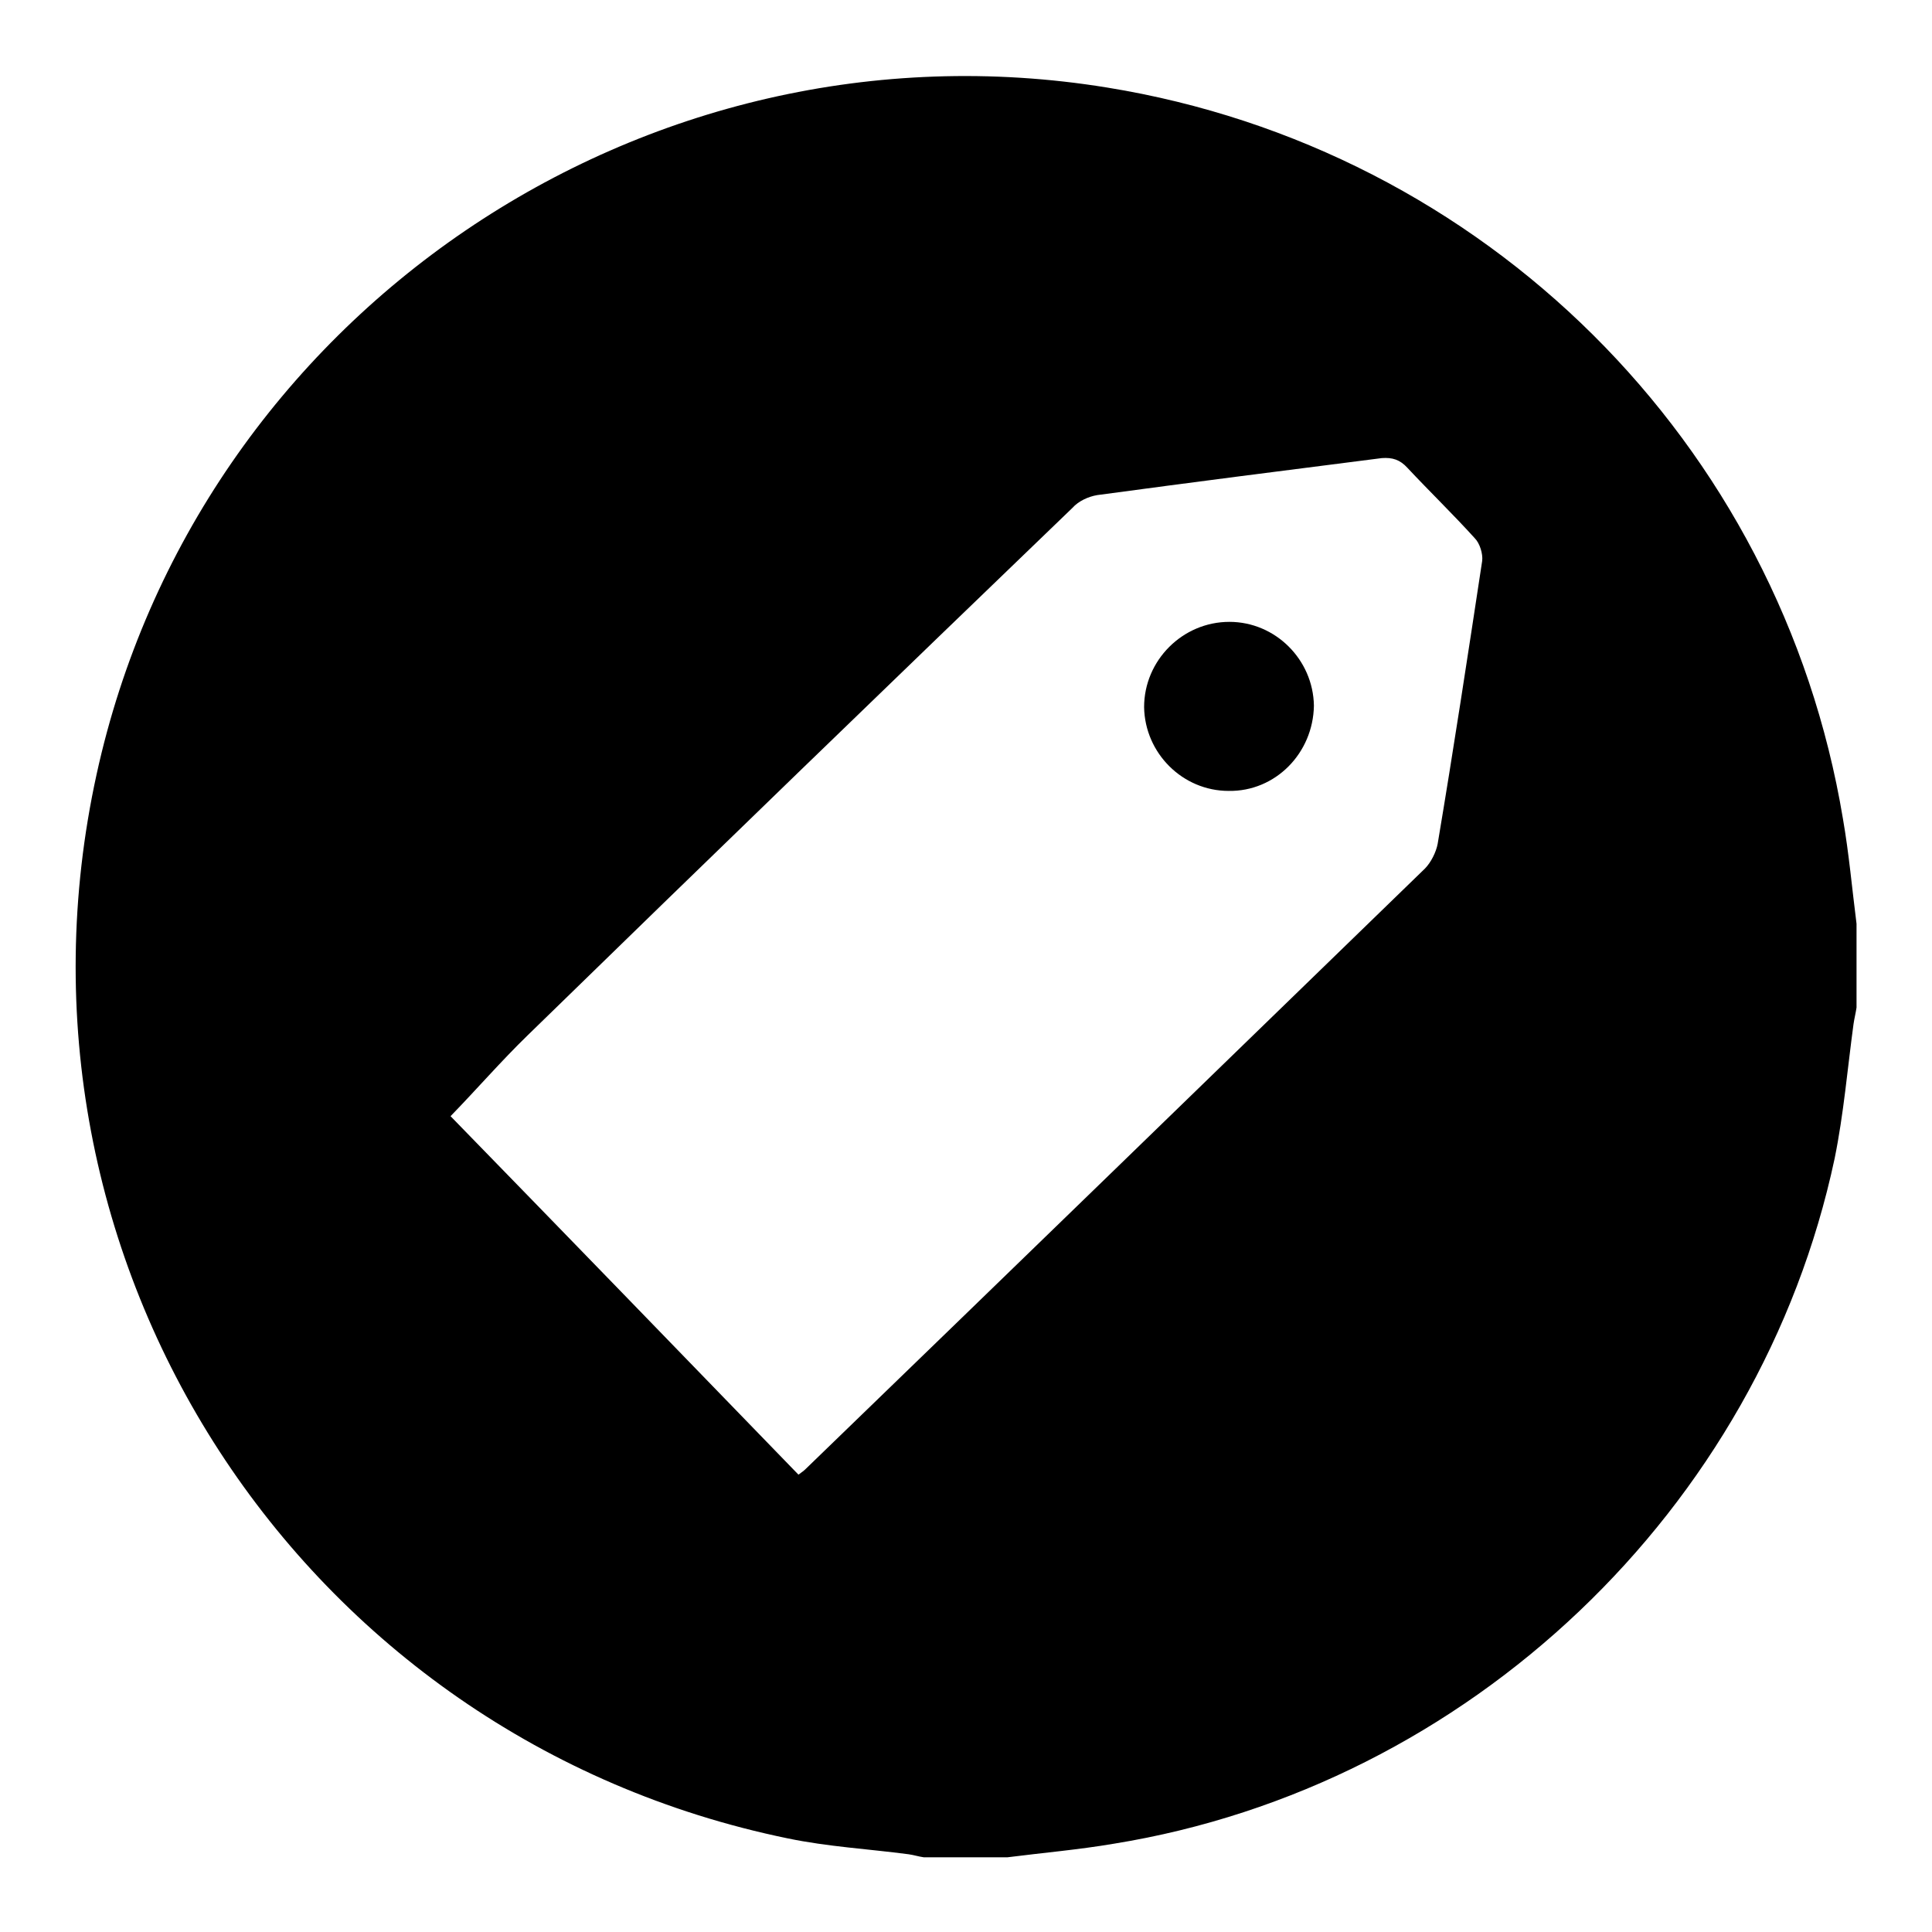<?xml version="1.0" encoding="utf-8"?>
<!-- Svg Vector Icons : http://www.onlinewebfonts.com/icon -->
<!DOCTYPE svg PUBLIC "-//W3C//DTD SVG 1.1//EN" "http://www.w3.org/Graphics/SVG/1.1/DTD/svg11.dtd">
<svg version="1.1" xmlns="http://www.w3.org/2000/svg" xmlns:xlink="http://www.w3.org/1999/xlink" x="0px" y="0px" viewBox="0 0 256 256" enable-background="new 0 0 256 256" xml:space="preserve">
<g><g><path fill="#000000" d="M246,122.4c0,3.7,0,7.4,0,11.1c-0.1,0.7-0.3,1.5-0.4,2.2c-0.8,5.9-1.3,11.9-2.5,17.8c-9.9,46.5-48.5,83.2-95.5,90.8c-4.7,0.8-9.4,1.2-14.1,1.8c-3.7,0-7.4,0-11.1,0c-0.7-0.1-1.3-0.3-2-0.4c-5.3-0.7-10.7-1-16-2.1c-64.7-13.3-105.7-76.6-91.6-141c13.3-60.8,72.4-101,133.9-91c50,8.1,89.2,47,97.5,96.9C245,113.1,245.4,117.7,246,122.4z M105.8,195.4c0.4-0.3,0.7-0.5,0.9-0.7c27.4-26.5,54.8-53.1,82.1-79.6c0.8-0.8,1.5-2.2,1.7-3.3c2.1-12.5,4-25,5.9-37.5c0.1-0.9-0.3-2.3-1-3c-2.9-3.2-6-6.2-8.9-9.3c-1-1.1-2-1.4-3.4-1.3c-12.6,1.6-25.1,3.2-37.7,4.9c-1.2,0.2-2.5,0.8-3.3,1.7c-24.1,23.2-48.2,46.5-72.2,69.9c-3.5,3.4-6.7,7.1-10.2,10.7C74.9,163.5,90.3,179.4,105.8,195.4z"/><path fill="#000000" d="M162.8,104.8c-6.1,0-11.1-5-11.2-11.1c0-6.2,5.1-11.3,11.3-11.3c6.1,0,11.1,5,11.2,11.1C174,99.8,169,104.9,162.8,104.8z"/></g></g>
</svg>